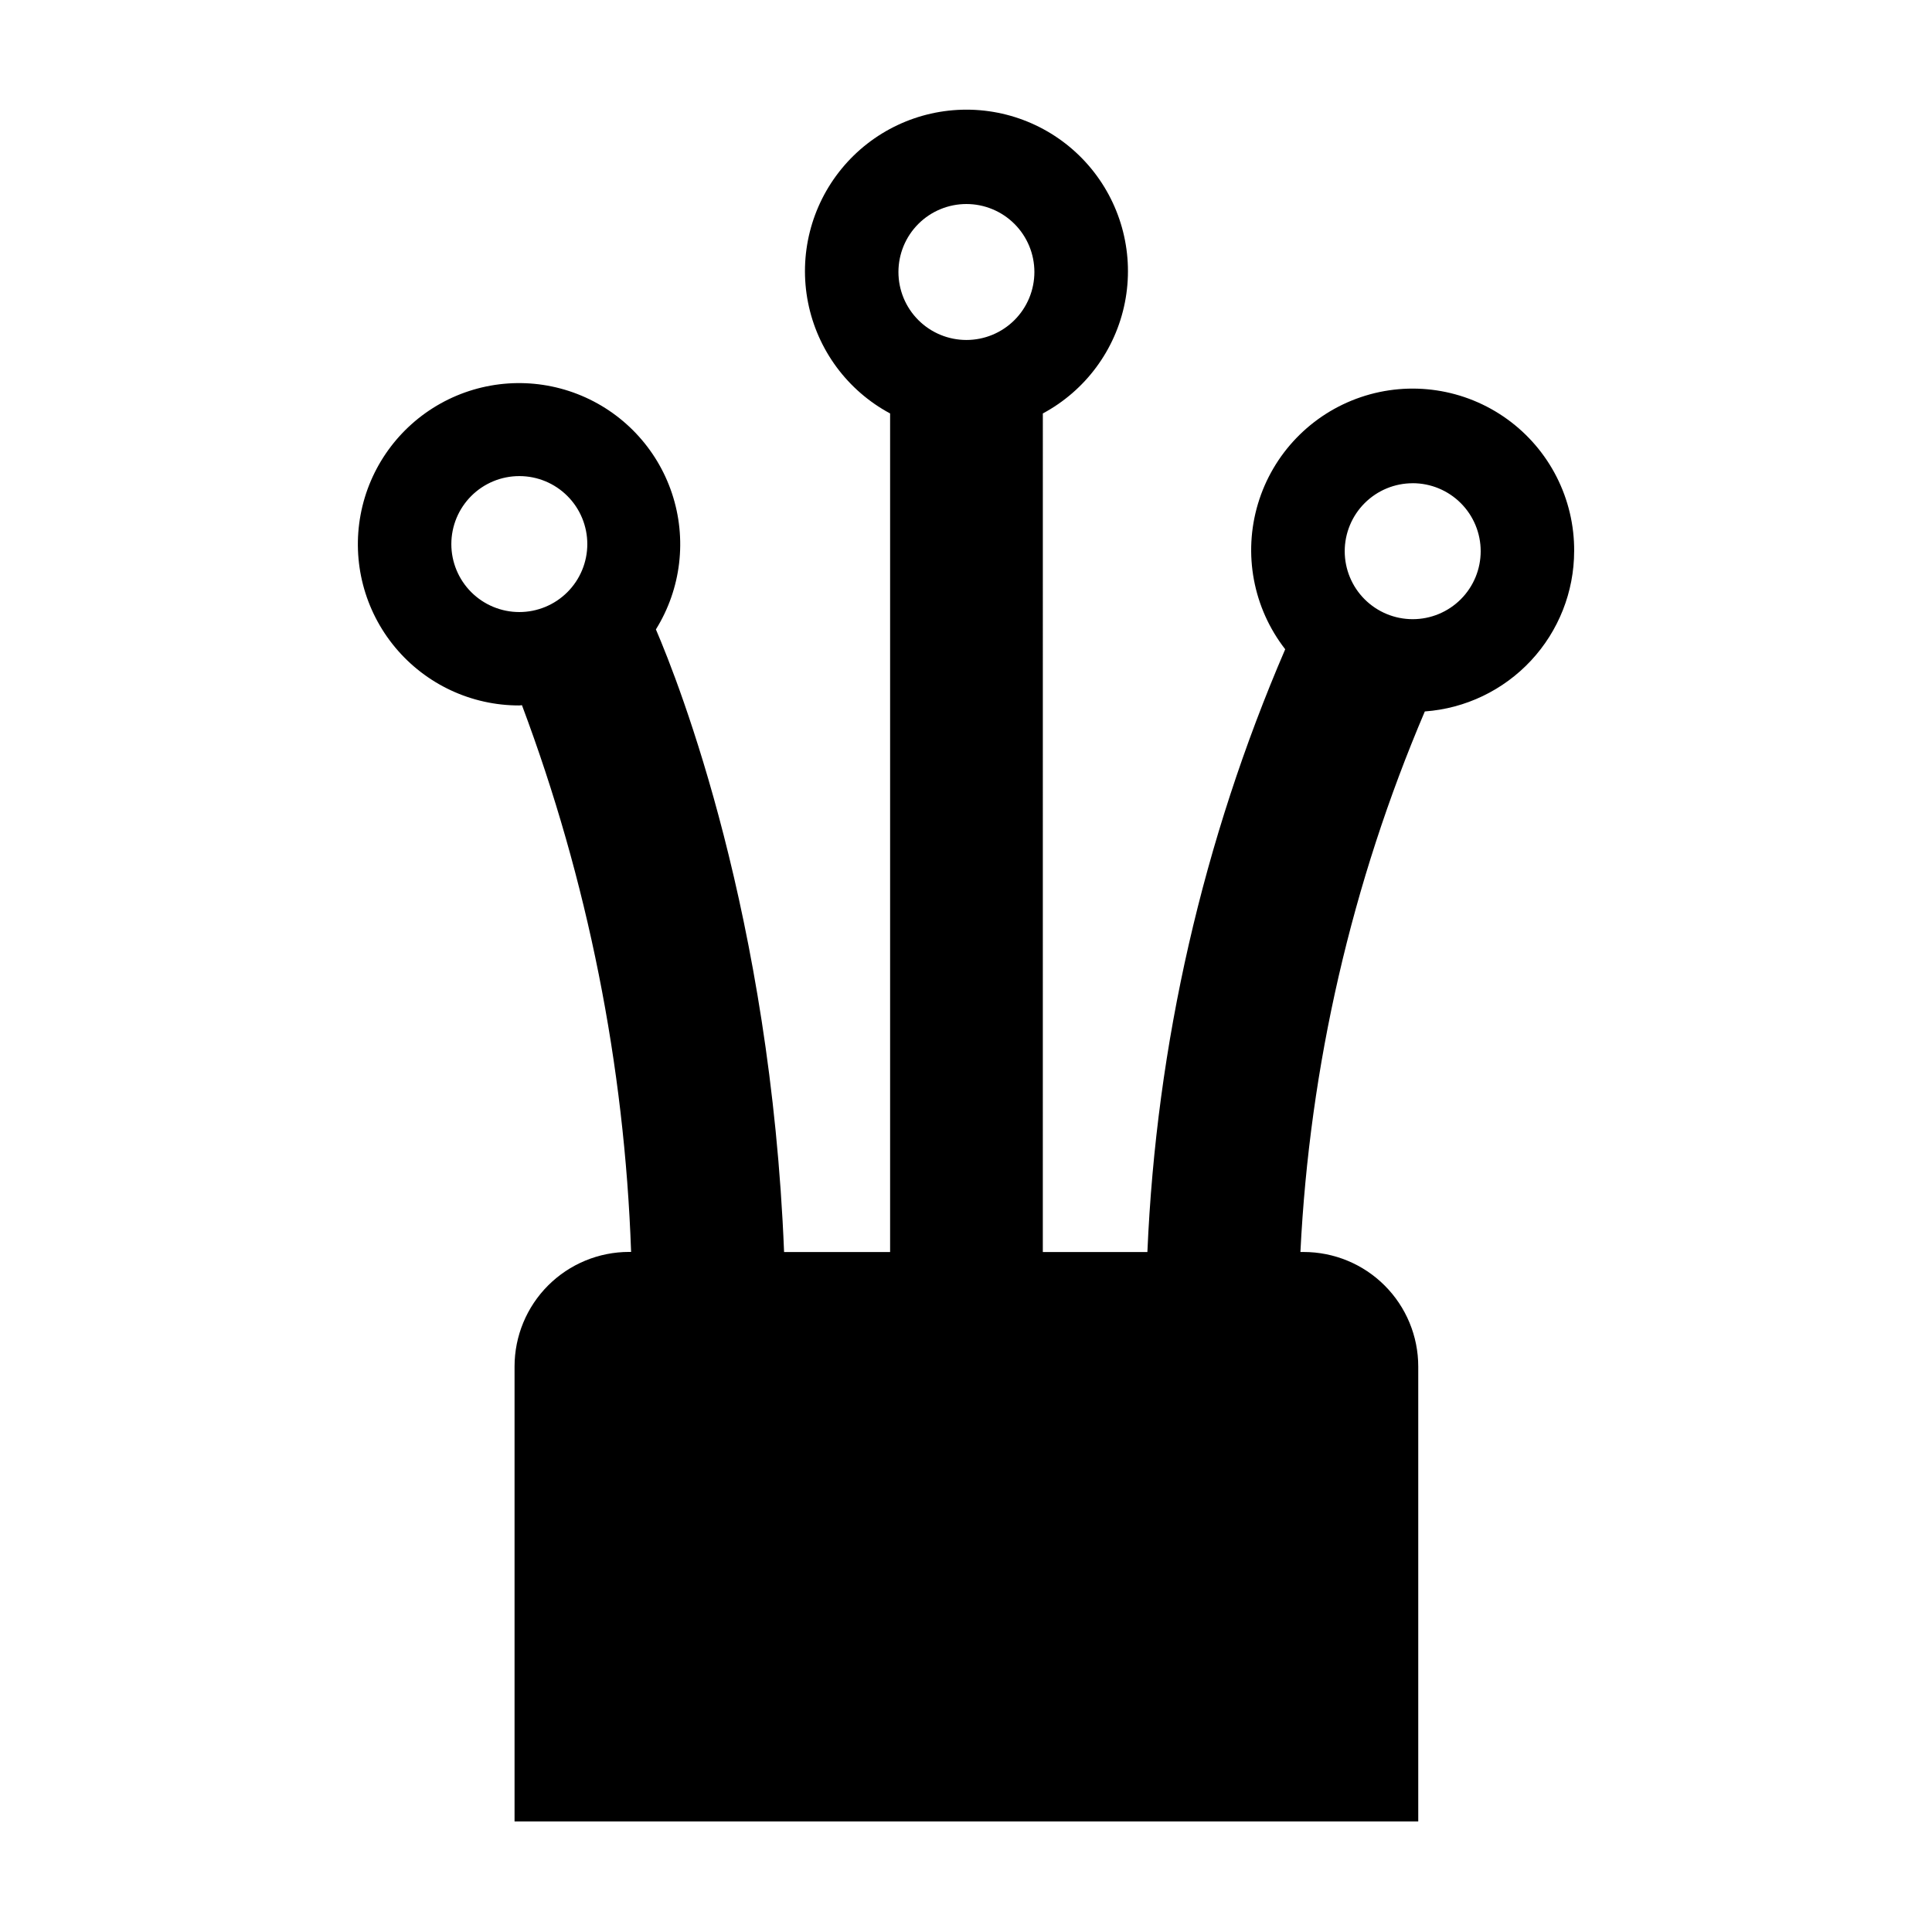 <?xml version="1.0" encoding="UTF-8"?>
<!-- Uploaded to: ICON Repo, www.svgrepo.com, Generator: ICON Repo Mixer Tools -->
<svg fill="#000000" width="800px" height="800px" version="1.1" viewBox="144 144 512 512" xmlns="http://www.w3.org/2000/svg">
 <path d="m561.17 290.08c0.094-13.852-6.516-26.891-17.746-34.996-11.23-8.109-25.688-10.281-38.805-5.832-13.113 4.449-23.266 14.973-27.242 28.238-3.981 13.266-1.289 27.637 7.215 38.57-21.789 50.582-34.164 104.71-36.523 159.74h-27.711l0.004-222.23c11.281-6.055 19.262-16.844 21.746-29.406s-0.789-25.578-8.918-35.473c-8.129-9.895-20.262-15.629-33.066-15.629-12.809 0-24.941 5.734-33.07 15.629-8.129 9.895-11.402 22.91-8.918 35.473 2.484 12.562 10.465 23.352 21.75 29.406v222.23h-28.098c-3.57-88.918-27.762-150.54-33.969-165 6.715-10.793 8.273-24.02 4.25-36.078-4.023-12.059-13.207-21.699-25.059-26.301-11.848-4.602-25.133-3.684-36.238 2.5-11.105 6.184-18.883 16.992-21.211 29.488-2.328 12.496 1.027 25.383 9.16 35.152 8.133 9.773 20.191 15.414 32.906 15.391 0.238 0 0.457-0.066 0.695-0.07 17.414 46.414 27.184 95.348 28.926 144.89h-0.527c-8.051 0-15.773 3.199-21.469 8.891-5.691 5.695-8.891 13.418-8.891 21.469v120.57h239.49v-120.55c0-8.051-3.199-15.773-8.895-21.469-5.691-5.691-13.414-8.891-21.469-8.891h-0.867 0.004c2.441-49.32 13.605-97.82 32.969-143.25 10.738-0.777 20.785-5.59 28.125-13.465 7.34-7.879 11.43-18.238 11.449-29.004zm-161.06-92.012c4.777 0 9.359 1.898 12.738 5.277s5.277 7.961 5.277 12.738c0 4.777-1.898 9.363-5.277 12.738-3.379 3.379-7.961 5.277-12.738 5.277-4.781 0-9.363-1.898-12.742-5.277-3.379-3.375-5.273-7.961-5.273-12.738 0-4.777 1.895-9.359 5.273-12.738 3.379-3.379 7.961-5.277 12.742-5.277zm-136.5 90.113c0.004-4.781 1.902-9.363 5.285-12.742 3.379-3.379 7.965-5.273 12.742-5.269 4.781 0 9.363 1.902 12.738 5.285 3.379 3.383 5.273 7.965 5.269 12.746-0.004 4.777-1.906 9.359-5.289 12.734-3.383 3.379-7.969 5.269-12.75 5.266-4.773-0.004-9.352-1.906-12.727-5.285-3.375-3.379-5.269-7.961-5.269-12.734zm254.77-16.121 0.004-0.004c4.777 0 9.359 1.898 12.738 5.277 3.379 3.379 5.277 7.961 5.277 12.742 0 4.777-1.898 9.359-5.277 12.738-3.379 3.379-7.961 5.277-12.738 5.277-4.781 0-9.363-1.898-12.742-5.277-3.379-3.379-5.277-7.961-5.277-12.738 0.004-4.781 1.906-9.367 5.289-12.746 3.383-3.379 7.969-5.273 12.75-5.266z"/>
</svg>